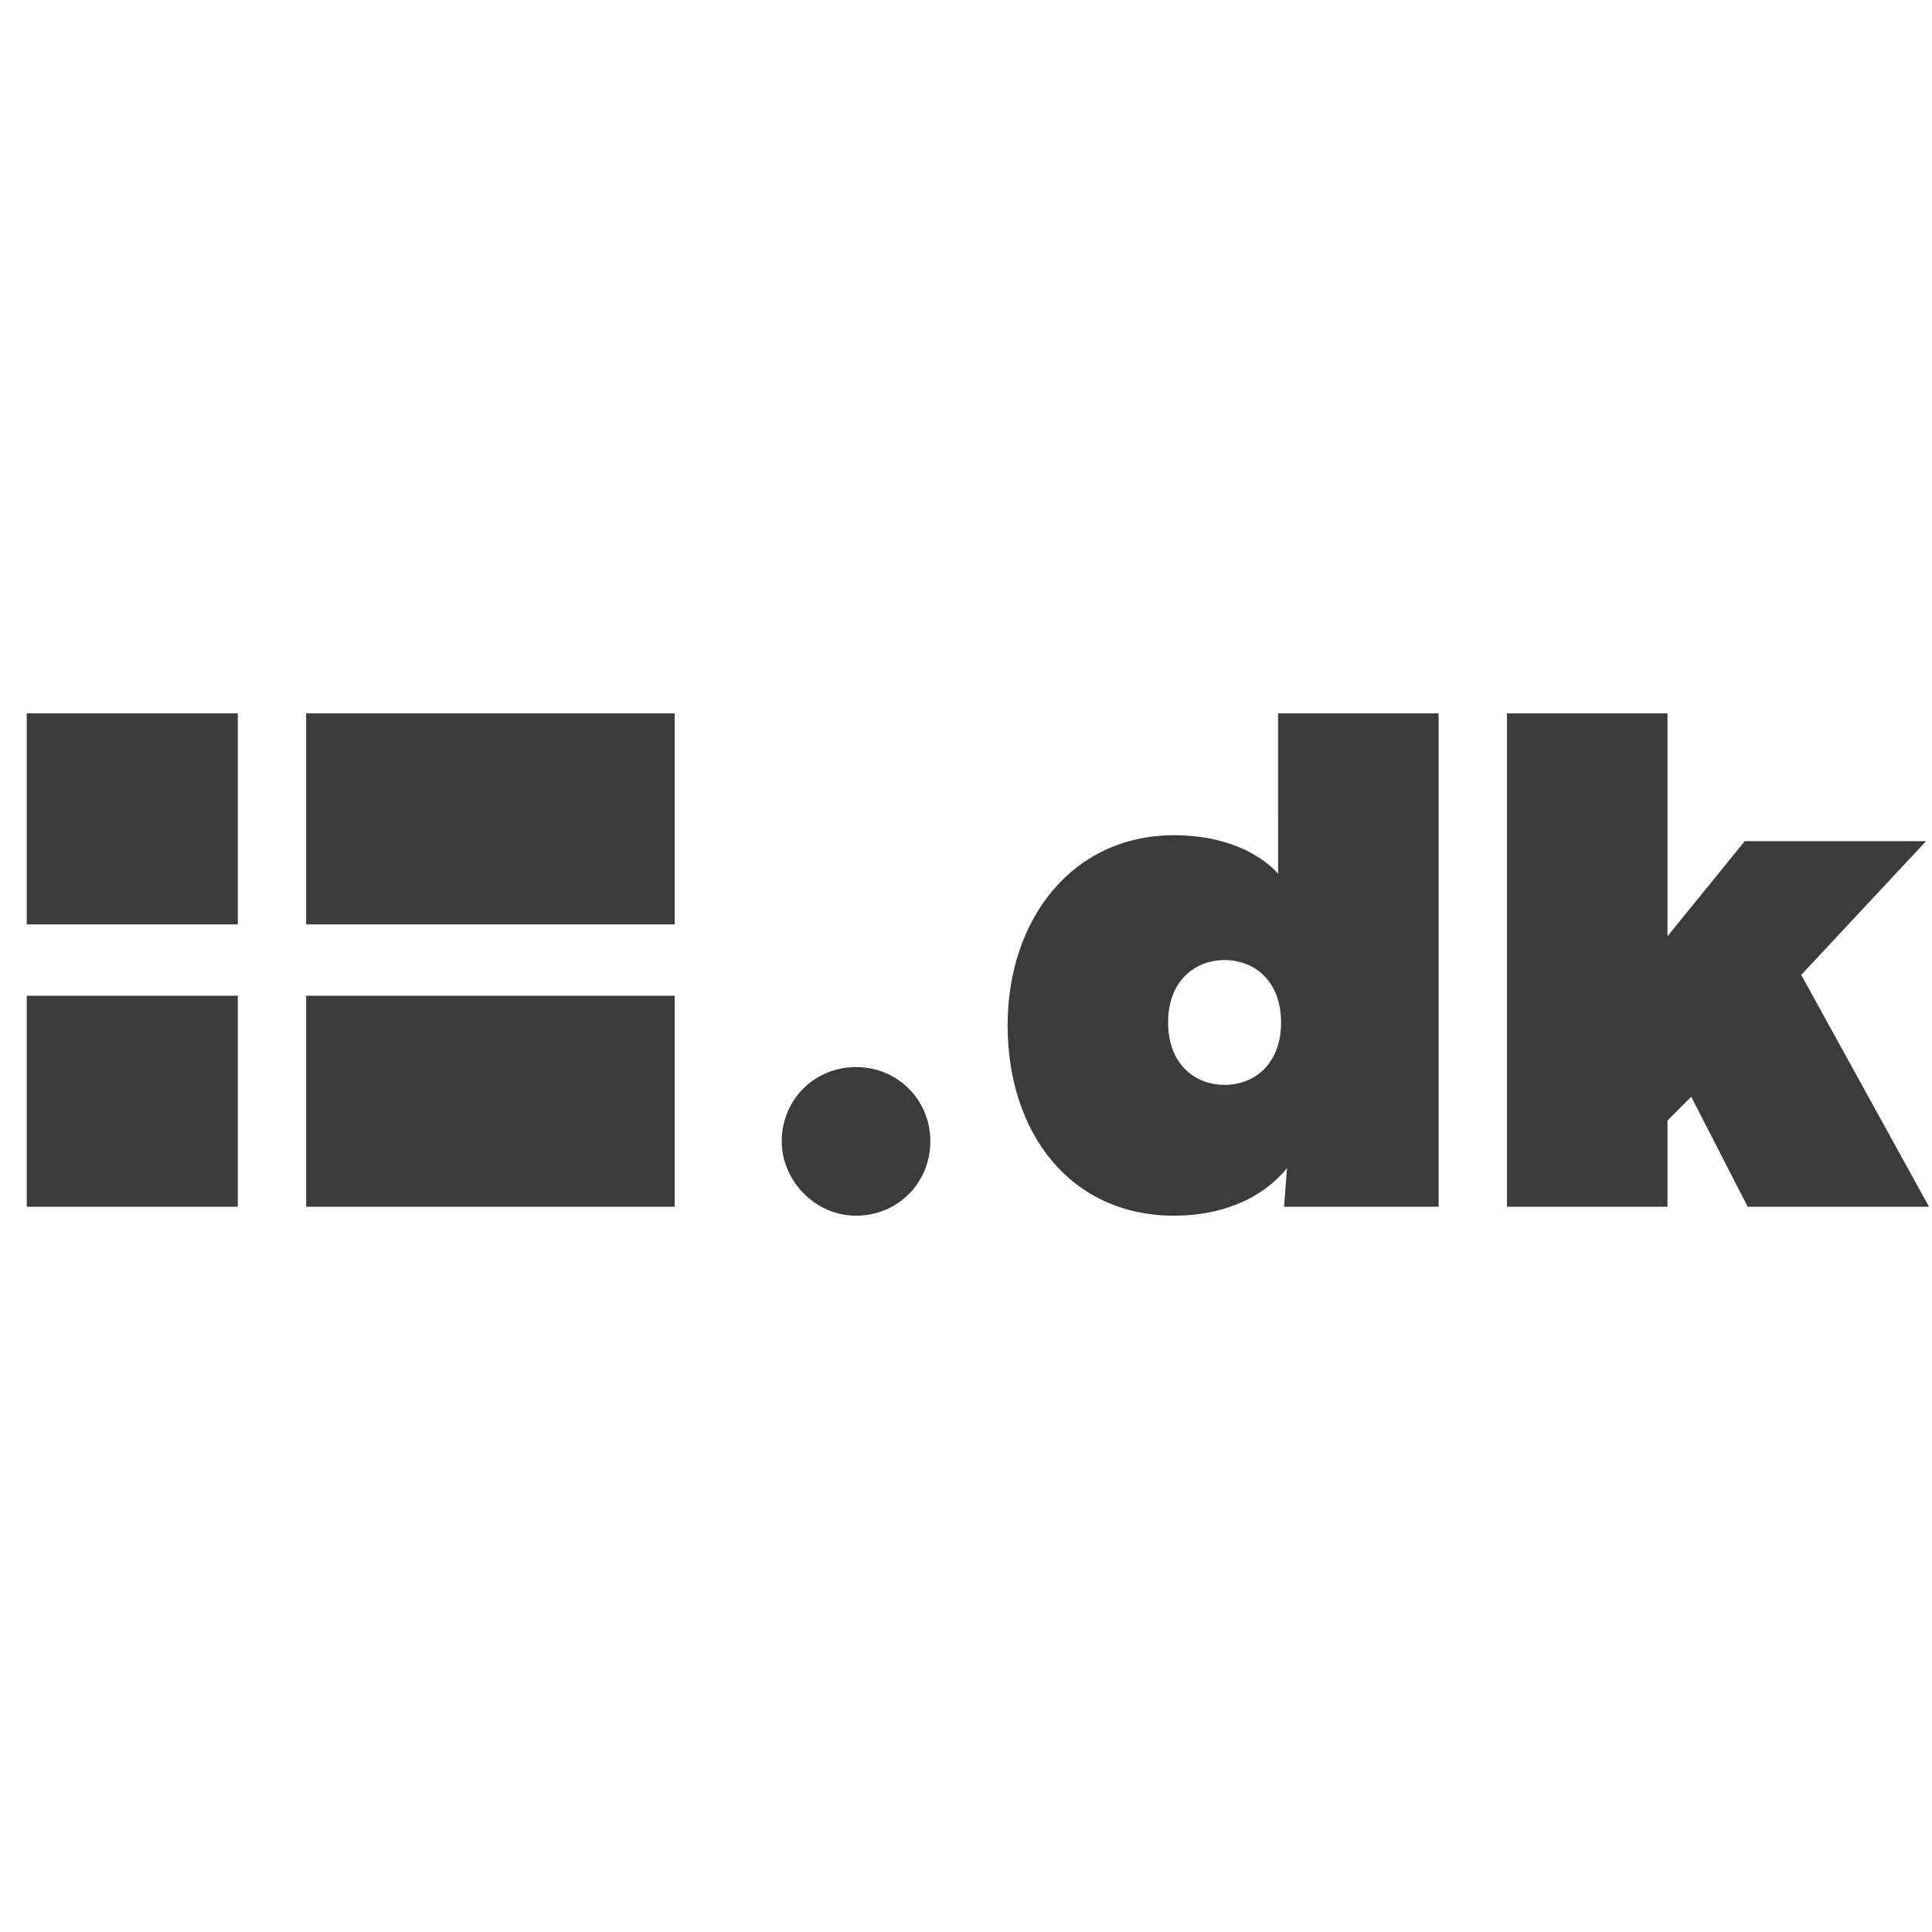 <?xml version="1.0" encoding="utf-8"?>
<!-- Generator: Adobe Illustrator 25.2.3, SVG Export Plug-In . SVG Version: 6.00 Build 0)  -->
<svg version="1.1" id="Layer_1" xmlns="http://www.w3.org/2000/svg" xmlns:xlink="http://www.w3.org/1999/xlink" x="0px" y="0px"
	 viewBox="0 0 65 65" style="enable-background:new 0 0 65 65;" xml:space="preserve">
<style type="text/css">
	.st0{display:none;}
	.st1{display:inline;}
	.st2{fill:none;stroke:#FFFFFF;stroke-width:1.3;stroke-miterlimit:10;}
	.st3{fill:none;stroke:#FFFFFF;stroke-width:1.3;stroke-linecap:square;stroke-miterlimit:10;}
	.st4{fill:#3B3B3B;}
</style>
<g id="Layer_2_copy" class="st0">
	<g class="st1">
		<circle class="st2" cx="32.5" cy="32.5" r="23.8"/>
		<path class="st2" d="M16.1,36.6h3c1.3,0,2.4,1.1,2.4,2.4v8.4c0,1.3,1.1,2.4,2.4,2.4l0,0c1.3,0,2.4-1.1,2.4-2.4V46
			c0-0.6,0.3-1.3,0.7-1.7l3-3c0.5-0.5,0.7-1.1,0.7-1.7v-5.9c0-1.3-1.1-2.4-2.4-2.4H27c-0.6,0-1.3-0.3-1.7-0.7l-2.9-2.9
			c-0.5-0.5-1.1-0.7-1.7-0.7h-7v7.2C13.7,35.5,14.8,36.6,16.1,36.6z"/>
		<path class="st2" d="M52.4,45.6h-8.2c-1.4,0-2.5,1.1-2.5,2.5v0.3c0,1.4-1.1,2.5-2.5,2.5H36c-1.4,0-2.5,1.1-2.5,2.5v2.4"/>
		<path class="st2" d="M56.3,32.1h-5.1c-0.7,0-1.3-0.3-1.7-0.7l-4.3-4.3c-1-1-2.5-1-3.5,0l-3.4,3.4c-0.5,0.5-1.1,0.7-1.7,0.7h-3.2
			c-1.4,0-2.5-1.1-2.5-2.5v-2.9c0-1.4,1.1-2.5,2.5-2.5h1c1.4,0,2.5-1.1,2.5-2.5v-3.4c0-0.7,0.3-1.3,0.7-1.7l4.9-4.9"/>
		<path class="st2" d="M32.5,8.7v1.5c0,1.4-1.1,2.5-2.5,2.5h-1.1c-0.8,0-1.4,0.6-1.4,1.4l0,0c0,0.8-0.6,1.4-1.4,1.4H15.8"/>
		<path class="st2" d="M10.4,23.6l2.6,2.6c0.5,0.5,1.1,0.7,1.7,0.7h4.6"/>
		<line class="st3" x1="43.5" y1="30.5" x2="43.5" y2="30.5"/>
		<line class="st3" x1="38.2" y1="45.6" x2="38.2" y2="45.6"/>
		<line class="st3" x1="33.6" y1="48.8" x2="33.6" y2="48.8"/>
		<line class="st3" x1="20.1" y1="23.6" x2="20.1" y2="23.6"/>
		<line class="st3" x1="16.6" y1="23.6" x2="16.6" y2="23.6"/>
	</g>
</g>
<g id="Layer_1_1_">
	<g>
		<g>
			<path class="st4" d="M28.8,40.9c1.4,0,2.5-1.1,2.5-2.5s-1.1-2.5-2.5-2.5c-1.4,0-2.5,1.1-2.5,2.5C26.3,39.7,27.4,40.9,28.8,40.9"
				/>
		</g>
		<g>
			<rect x="0.9" y="24" class="st4" width="7.1" height="7.1"/>
			<rect x="10.3" y="24" class="st4" width="12.4" height="7.1"/>
			<rect x="10.3" y="33.5" class="st4" width="12.4" height="7.1"/>
			<rect x="0.9" y="33.5" class="st4" width="7.1" height="7.1"/>
		</g>
		<path class="st4" d="M48.3,40.6h-5.1l0.1-1.3c-0.9,1.1-2.3,1.6-3.8,1.6c-3.5,0-5.6-2.8-5.6-6.4s2.2-6.4,5.6-6.4
			c2.5,0,3.5,1.3,3.5,1.3s0-1,0-1.9V24h5.4V40.6z M41.2,32.3c-1,0-1.9,0.7-1.9,2.1c0,1.4,0.9,2.1,1.9,2.1c1,0,1.9-0.7,1.9-2.1
			C43.1,33,42.2,32.3,41.2,32.3z"/>
		<path class="st4" d="M64.9,40.6h-6.1l-1.9-3.7l-0.8,0.8v2.9h-5.4V24h5.4v7.5l2.6-3.2h6.1l-4.2,4.5L64.9,40.6z"/>
	</g>
</g>
<g id="Layer_2_2_">
</g>
</svg>
